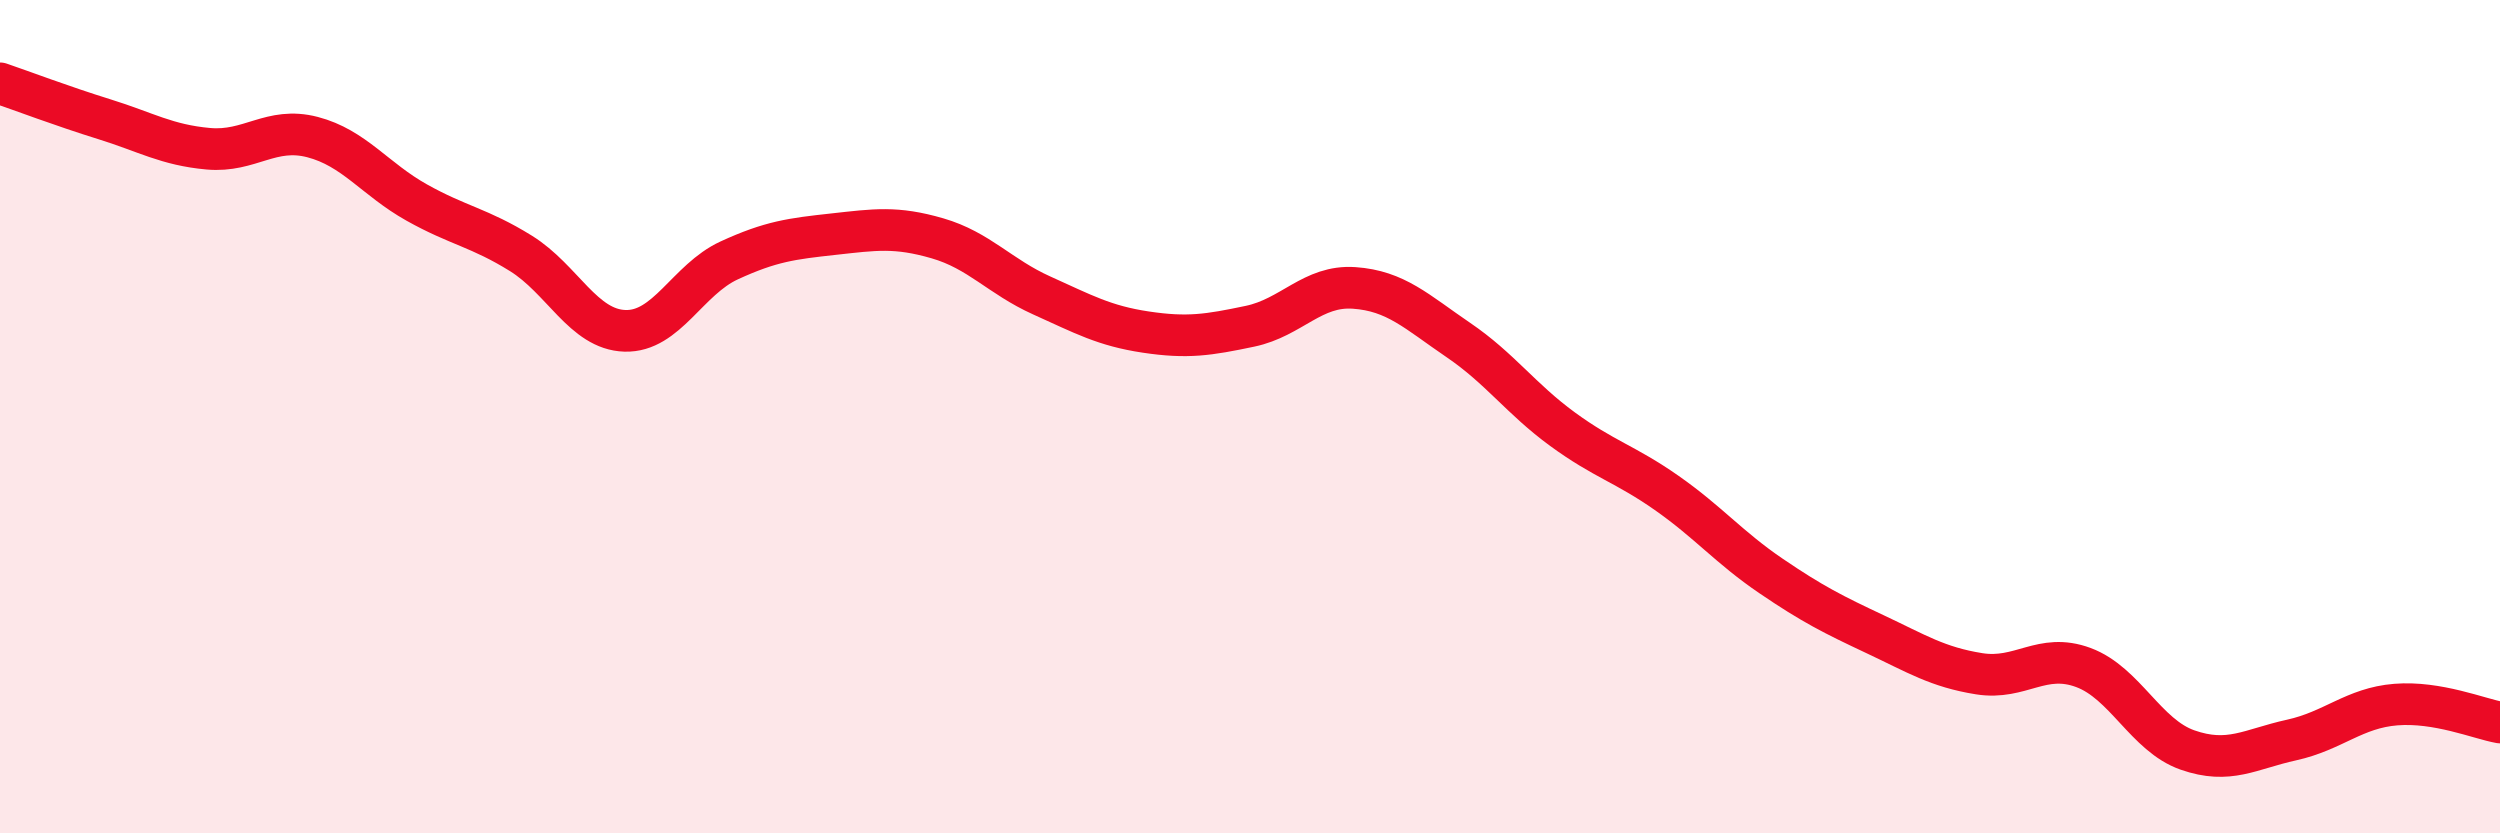 
    <svg width="60" height="20" viewBox="0 0 60 20" xmlns="http://www.w3.org/2000/svg">
      <path
        d="M 0,2 C 0.5,2.17 1.5,2.55 2.5,2.86 C 3.5,3.17 4,3.48 5,3.57 C 6,3.66 6.5,3.03 7.5,3.29 C 8.5,3.55 9,4.3 10,4.86 C 11,5.42 11.5,5.46 12.5,6.08 C 13.5,6.7 14,7.91 15,7.94 C 16,7.97 16.5,6.71 17.5,6.25 C 18.5,5.79 19,5.73 20,5.62 C 21,5.51 21.5,5.43 22.5,5.72 C 23.5,6.01 24,6.64 25,7.09 C 26,7.54 26.5,7.82 27.5,7.97 C 28.5,8.12 29,8.04 30,7.83 C 31,7.62 31.5,6.84 32.5,6.91 C 33.5,6.98 34,7.48 35,8.16 C 36,8.84 36.5,9.57 37.5,10.3 C 38.5,11.03 39,11.13 40,11.83 C 41,12.53 41.5,13.14 42.5,13.82 C 43.5,14.5 44,14.75 45,15.22 C 46,15.69 46.5,16.01 47.5,16.17 C 48.5,16.33 49,15.65 50,16.02 C 51,16.39 51.5,17.65 52.5,18 C 53.5,18.35 54,17.98 55,17.76 C 56,17.54 56.5,16.99 57.5,16.91 C 58.5,16.83 59.5,17.25 60,17.34L60 20L0 20Z"
        fill="#EB0A25"
        opacity="0.1"
        stroke-linecap="round"
        stroke-linejoin="round"
      />
      <path
        d="M 0,2 C 0.5,2.17 1.5,2.55 2.5,2.86 C 3.5,3.17 4,3.48 5,3.57 C 6,3.66 6.5,3.03 7.5,3.29 C 8.5,3.55 9,4.3 10,4.86 C 11,5.42 11.5,5.46 12.5,6.08 C 13.5,6.7 14,7.91 15,7.94 C 16,7.97 16.5,6.71 17.5,6.25 C 18.5,5.79 19,5.73 20,5.62 C 21,5.51 21.5,5.43 22.5,5.72 C 23.5,6.01 24,6.64 25,7.09 C 26,7.54 26.5,7.82 27.5,7.97 C 28.5,8.12 29,8.04 30,7.83 C 31,7.62 31.5,6.84 32.5,6.91 C 33.5,6.98 34,7.48 35,8.16 C 36,8.84 36.5,9.57 37.5,10.3 C 38.5,11.03 39,11.13 40,11.83 C 41,12.53 41.5,13.14 42.5,13.82 C 43.5,14.5 44,14.75 45,15.22 C 46,15.69 46.5,16.01 47.5,16.17 C 48.5,16.33 49,15.65 50,16.02 C 51,16.39 51.5,17.65 52.5,18 C 53.5,18.35 54,17.98 55,17.76 C 56,17.54 56.5,16.99 57.5,16.91 C 58.5,16.83 59.5,17.25 60,17.34"
        stroke="#EB0A25"
        stroke-width="1"
        fill="none"
        stroke-linecap="round"
        stroke-linejoin="round"
      />
    </svg>
  